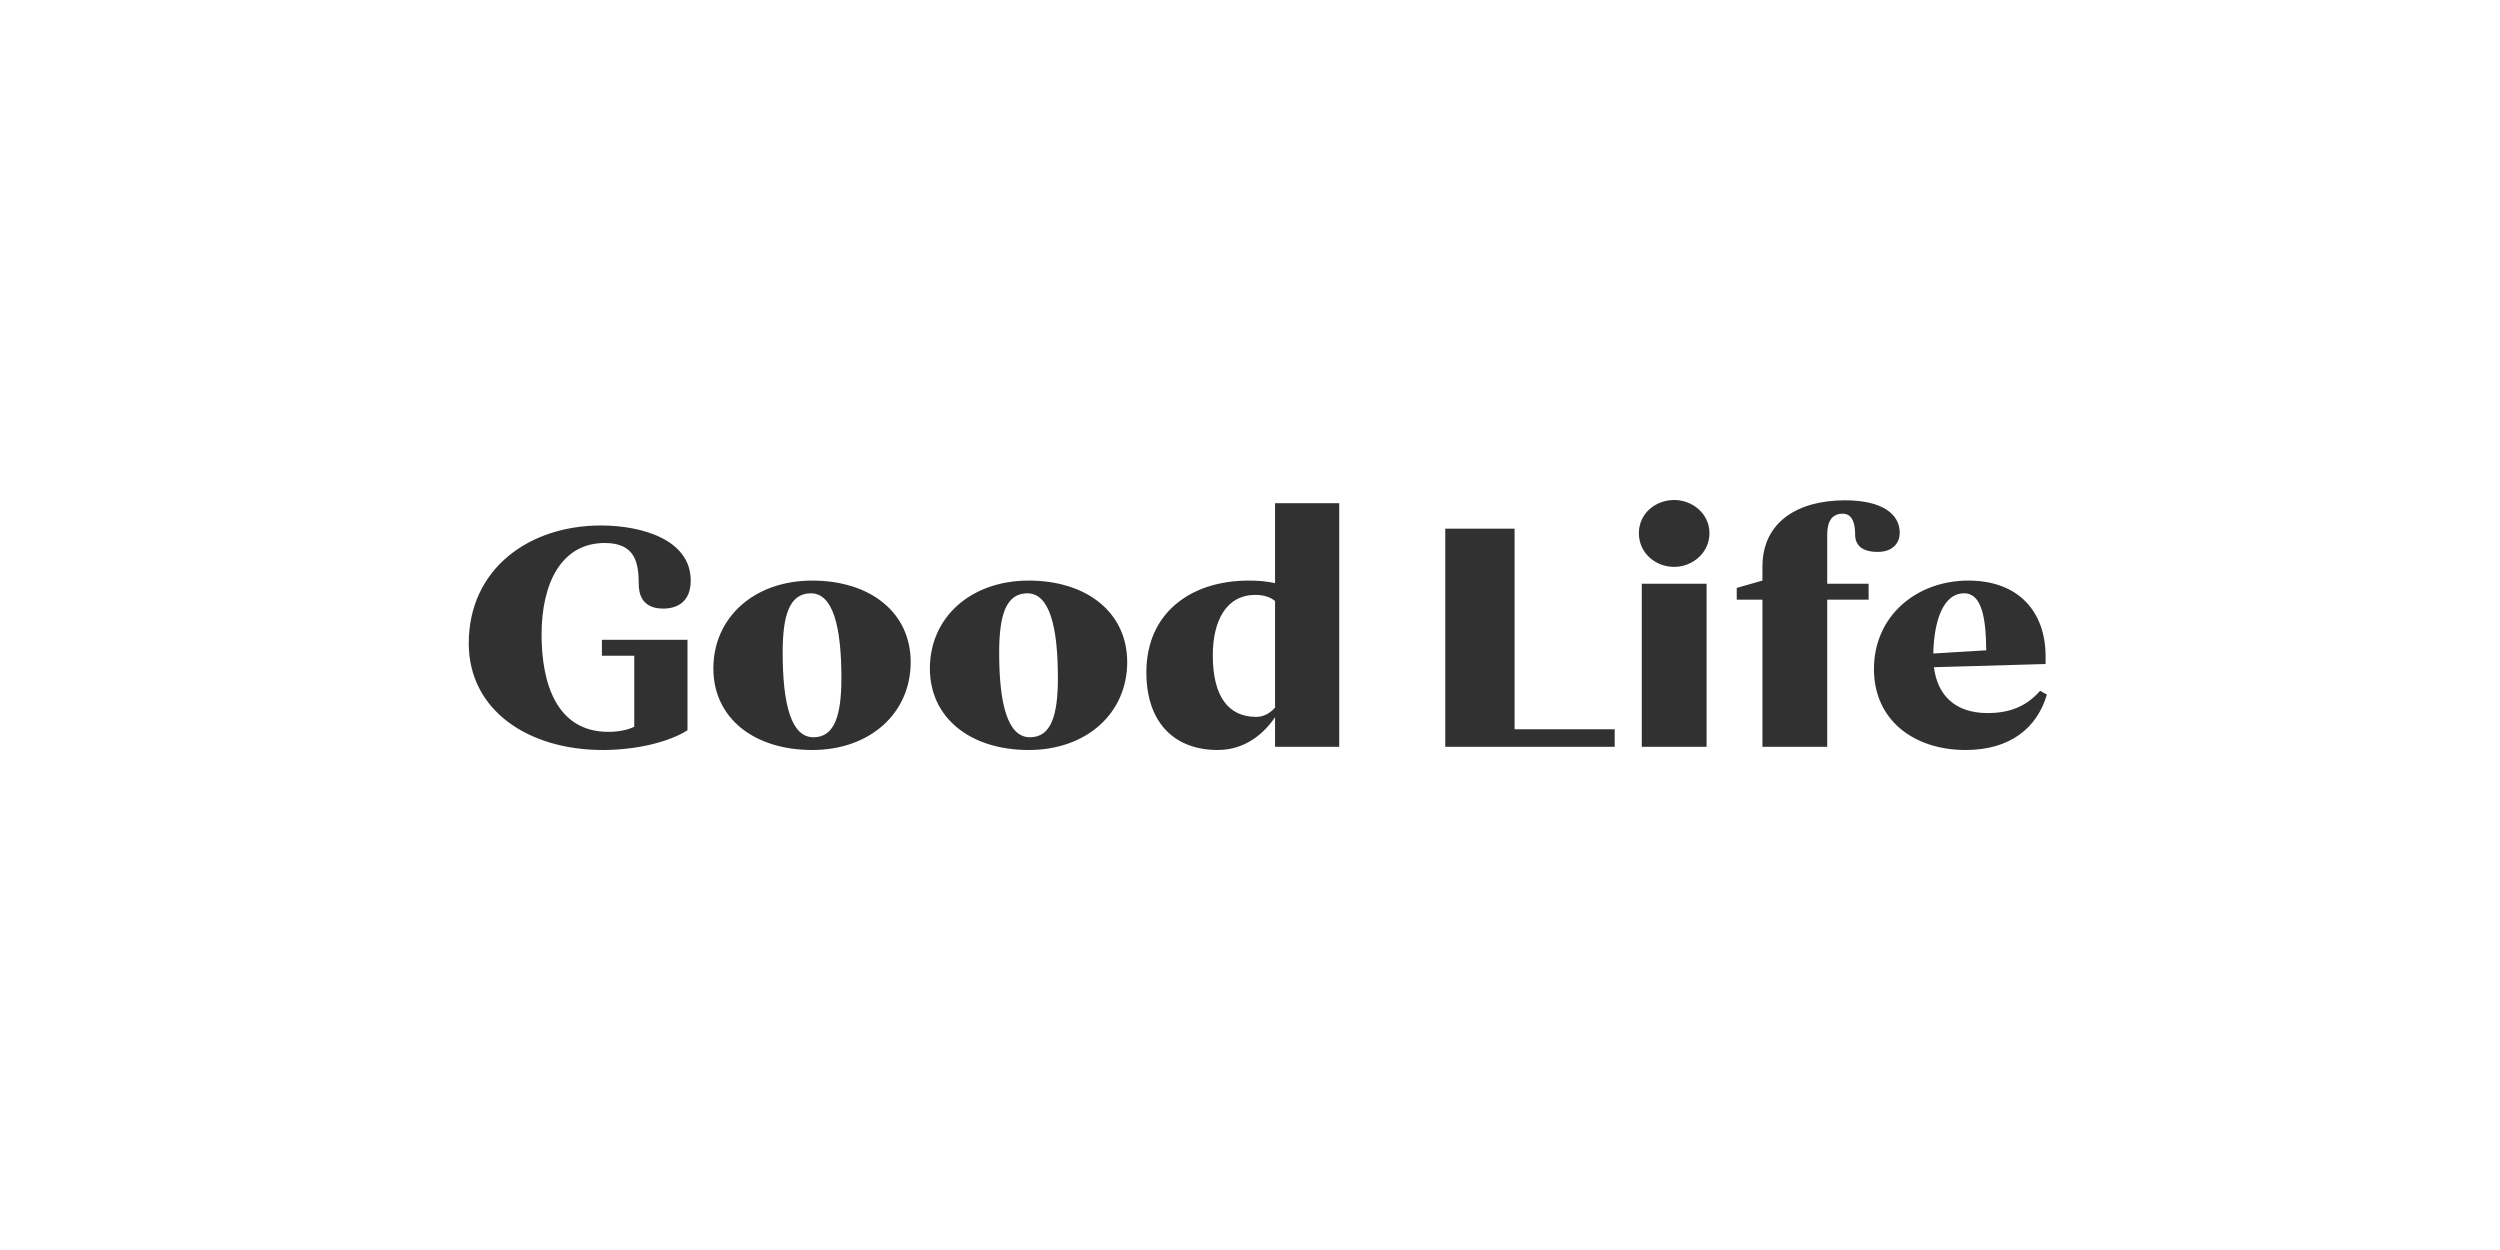 <svg width="160" height="80" viewBox="0 0 160 80" fill="none" xmlns="http://www.w3.org/2000/svg">
<g clip-path="url(#clip0_340_7053)">
<path fill-rule="evenodd" clip-rule="evenodd" d="M38.583 48C33.799 48 30 45.452 30 41.172C30 36.423 33.84 33.631 38.46 33.631C41.105 33.631 44.206 34.548 44.206 37.157C44.206 38.502 43.364 38.95 42.44 38.95C41.064 38.95 40.879 37.972 40.879 37.381C40.879 36.015 40.653 34.752 38.706 34.752C35.955 34.752 34.661 37.279 34.661 40.622C34.661 43.74 35.626 46.838 38.932 46.838C39.528 46.838 40.14 46.736 40.592 46.512V41.967H38.522V40.948H44V46.736C42.85 47.47 40.776 48 38.583 48ZM51.98 48C48.263 48 45.655 45.962 45.655 42.782C45.655 39.521 48.263 37.157 51.98 37.157C55.697 37.157 58.284 39.195 58.284 42.374C58.284 45.636 55.697 48 51.98 48ZM52.062 47.185C53.417 47.185 53.849 45.778 53.849 43.394C53.849 40.112 53.315 37.972 51.898 37.972C50.522 37.972 50.091 39.378 50.091 41.763C50.091 45.045 50.625 47.185 52.062 47.185ZM65.836 48C62.12 48 59.512 45.962 59.512 42.782C59.512 39.521 62.12 37.157 65.836 37.157C69.553 37.157 72.141 39.195 72.141 42.374C72.141 45.636 69.553 48 65.836 48ZM65.919 47.185C67.274 47.185 67.705 45.778 67.705 43.394C67.705 40.112 67.171 37.972 65.754 37.972C64.379 37.972 63.947 39.378 63.947 41.763C63.947 45.045 64.481 47.185 65.919 47.185ZM81.603 37.32V32.204H85.71V47.796H81.603V45.901C80.925 46.899 79.734 48 77.927 48C75.258 48 73.368 46.349 73.368 43.027C73.368 39.195 76.243 37.157 79.919 37.157C80.474 37.157 81.049 37.197 81.603 37.32ZM80.391 45.88C80.823 45.88 81.233 45.697 81.603 45.289V38.461C81.294 38.217 80.884 38.074 80.35 38.074C78.44 38.074 77.619 39.786 77.619 41.947C77.619 44.637 78.666 45.88 80.391 45.88ZM96.933 33.834V46.675H103.34V47.796H92.498V33.834H96.933ZM107.147 36.28C105.936 36.28 104.888 35.383 104.888 34.12C104.888 32.876 105.936 32 107.147 32C108.318 32 109.406 32.876 109.406 34.12C109.406 35.383 108.318 36.28 107.147 36.28ZM109.221 47.796H105.074V37.361H109.221V47.796ZM116.942 47.796H112.795V38.38H111.151V37.626L112.795 37.157V36.28C112.795 33.345 115.135 32.02 118.072 32.02C120.495 32.02 121.583 32.917 121.583 34.099C121.583 34.65 121.234 35.322 120.166 35.322C119.181 35.322 118.729 34.894 118.729 34.222C118.729 33.651 118.626 32.876 117.928 32.876C117.25 32.876 116.942 33.366 116.942 34.222V37.361H119.591V38.38H116.942V47.796ZM130.569 44.209L131 44.453C130.384 46.573 128.659 48 125.805 48C122.458 48 119.932 46.064 119.932 42.823C119.932 39.378 122.704 37.157 125.969 37.157C129.234 37.157 130.918 39.195 130.918 42.008V42.497L123.772 42.701C123.998 44.515 125.147 45.636 127.201 45.636C128.659 45.636 129.707 45.187 130.569 44.209ZM125.702 37.972C124.327 37.972 123.772 39.827 123.731 41.824L127.119 41.62C127.099 39.582 126.852 37.972 125.702 37.972Z" fill="#313131"/>
</g>
<defs>
<clipPath id="clip0_340_7053">
<rect width="101" height="16" fill="white" transform="translate(30 32)"/>
</clipPath>
</defs>
</svg>

